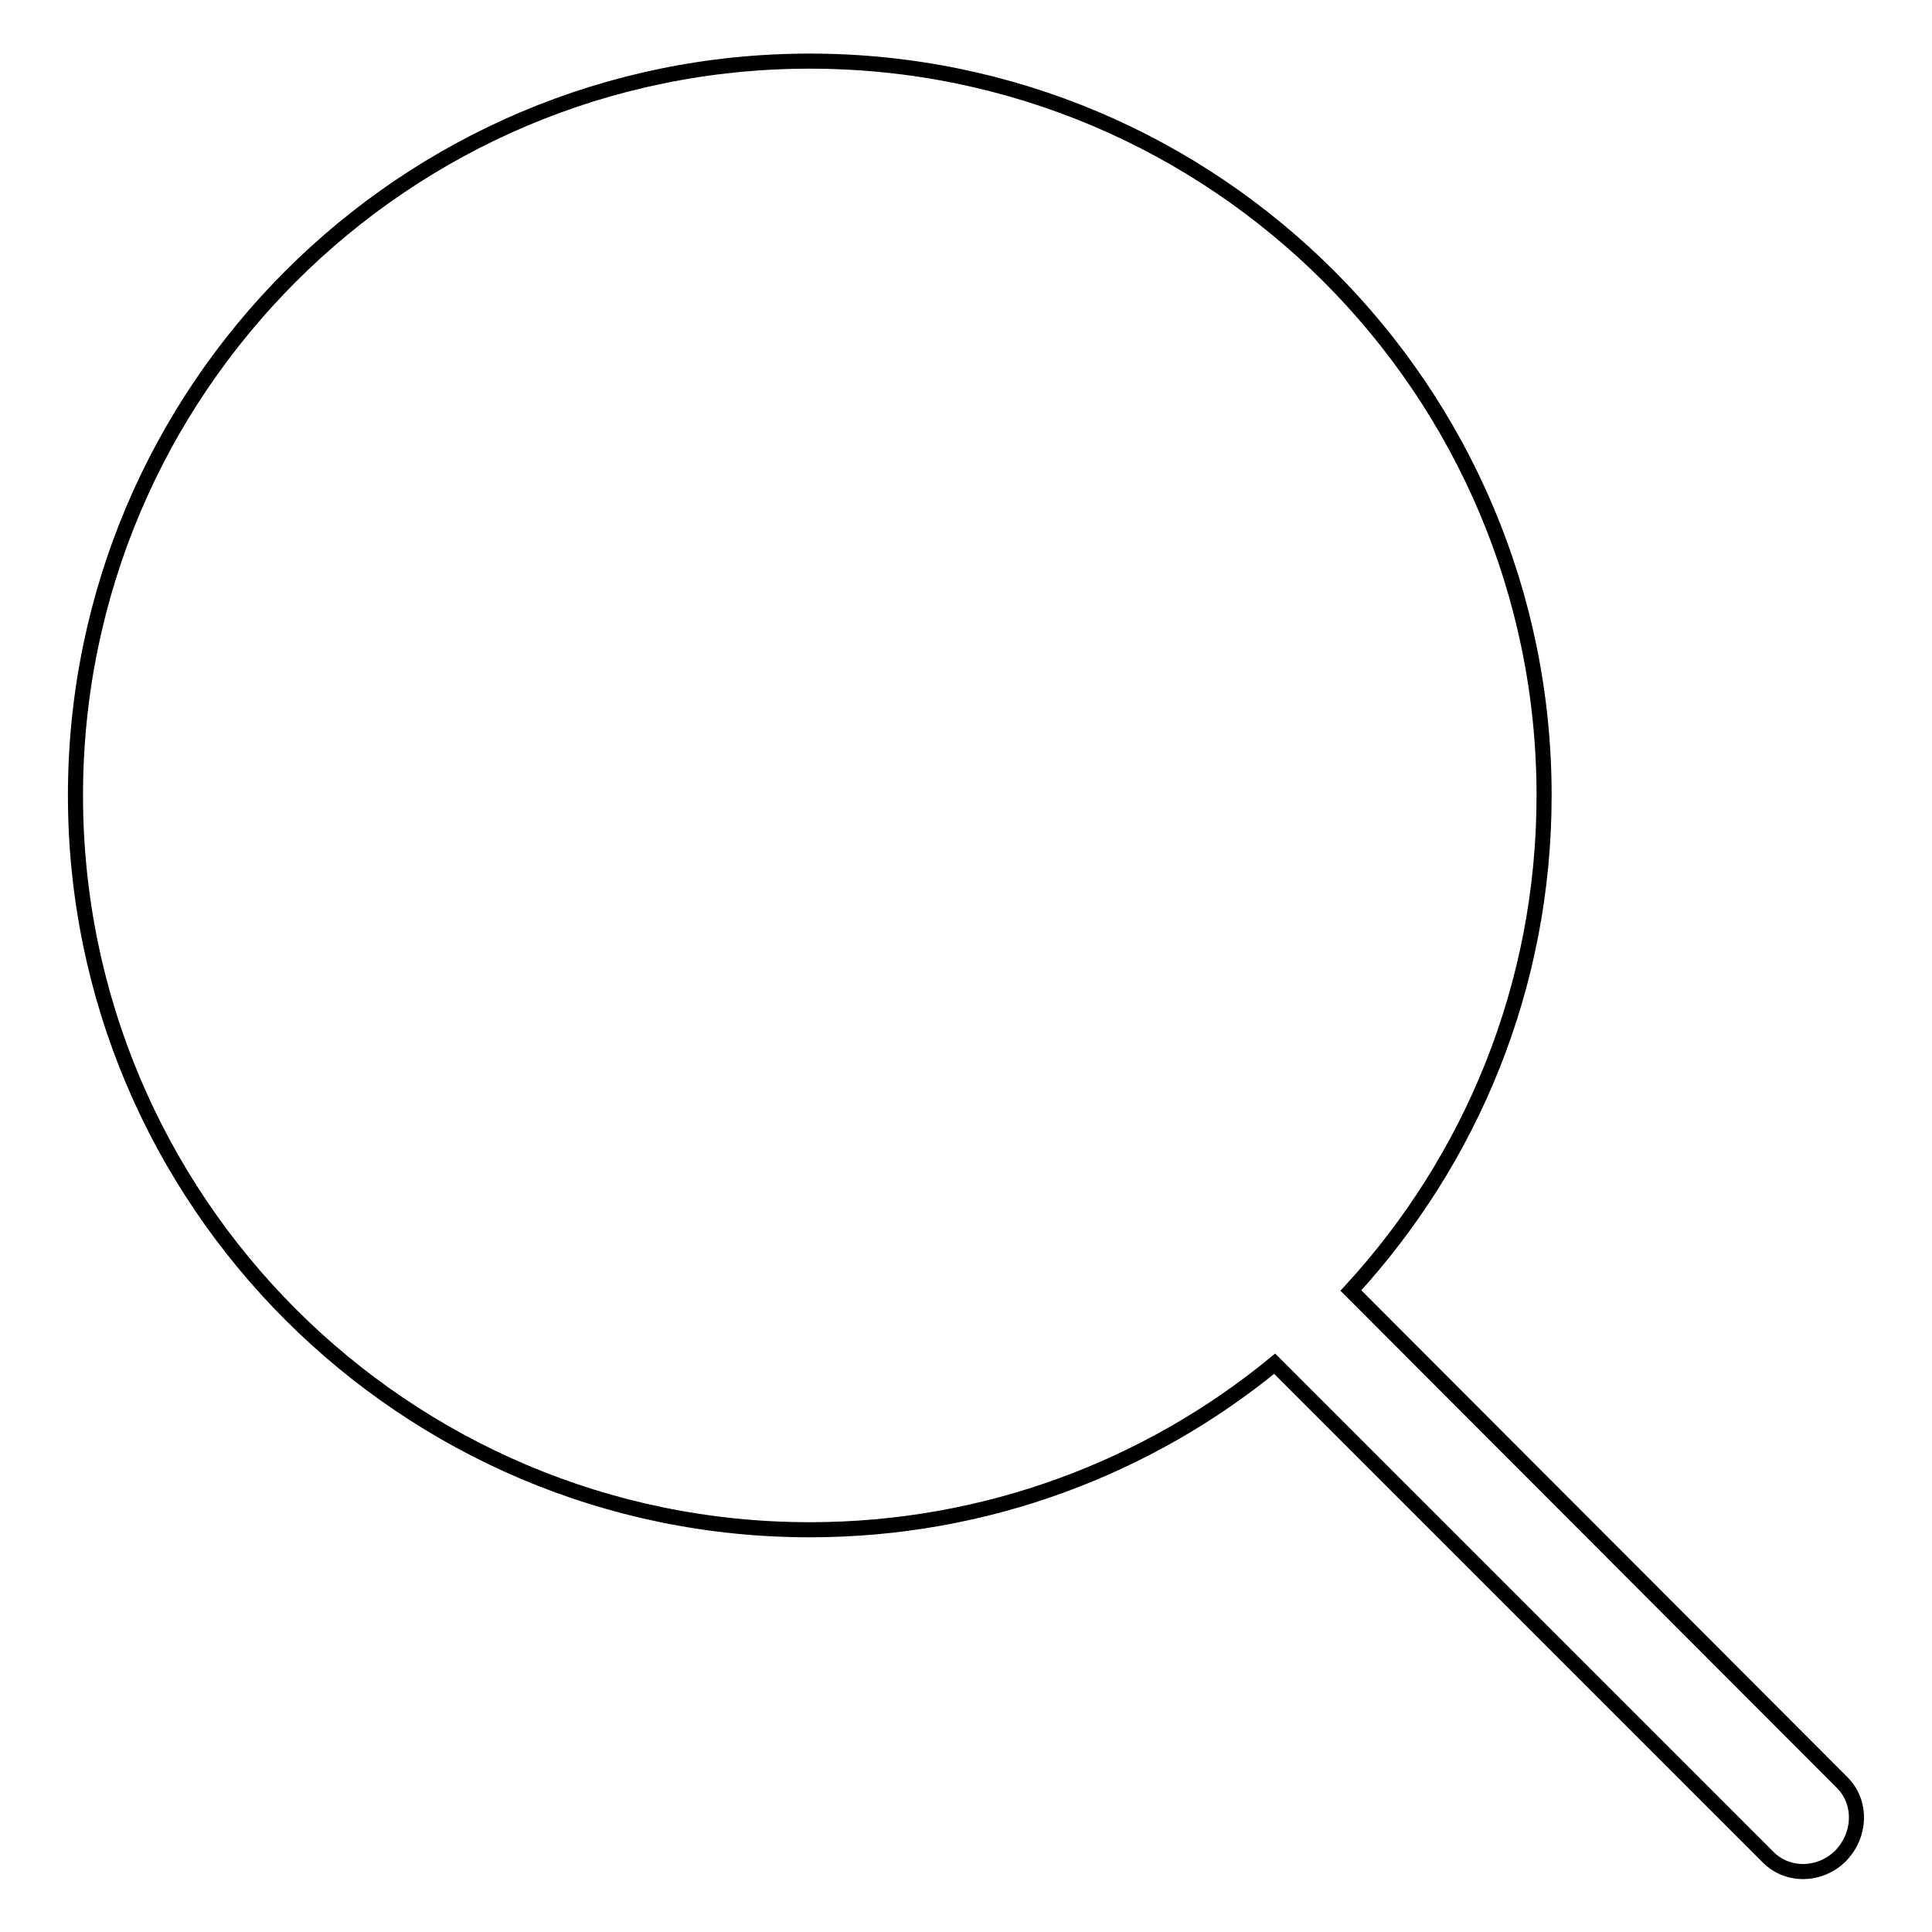 <?xml version="1.0" encoding="utf-8"?>
<!-- Svg Vector Icons : http://www.onlinewebfonts.com/icon -->
<!DOCTYPE svg PUBLIC "-//W3C//DTD SVG 1.1//EN" "http://www.w3.org/Graphics/SVG/1.1/DTD/svg11.dtd">
<svg version="1.1" xmlns="http://www.w3.org/2000/svg" xmlns:xlink="http://www.w3.org/1999/xlink" x="0px" y="0px" viewBox="0 0 256 256" enable-background="new 0 0 256 256" xml:space="preserve">
<g> <path stroke-width="2" fill-opacity="0" stroke="#000000"  d="M244.1,236.2L179,171c15.9-17.3,25.6-40.3,25.6-65.6c0-53.7-43.6-97.3-97.3-97.3C53.6,8.1,10,51.7,10,105.4 c0,53.7,43.6,97.3,97.3,97.3c23.4,0,44.9-8.3,61.6-22l65.4,65.4c2.6,2.6,6.9,2.5,9.6-0.2C246.6,243.1,246.7,238.8,244.1,236.2z"/></g>
</svg>